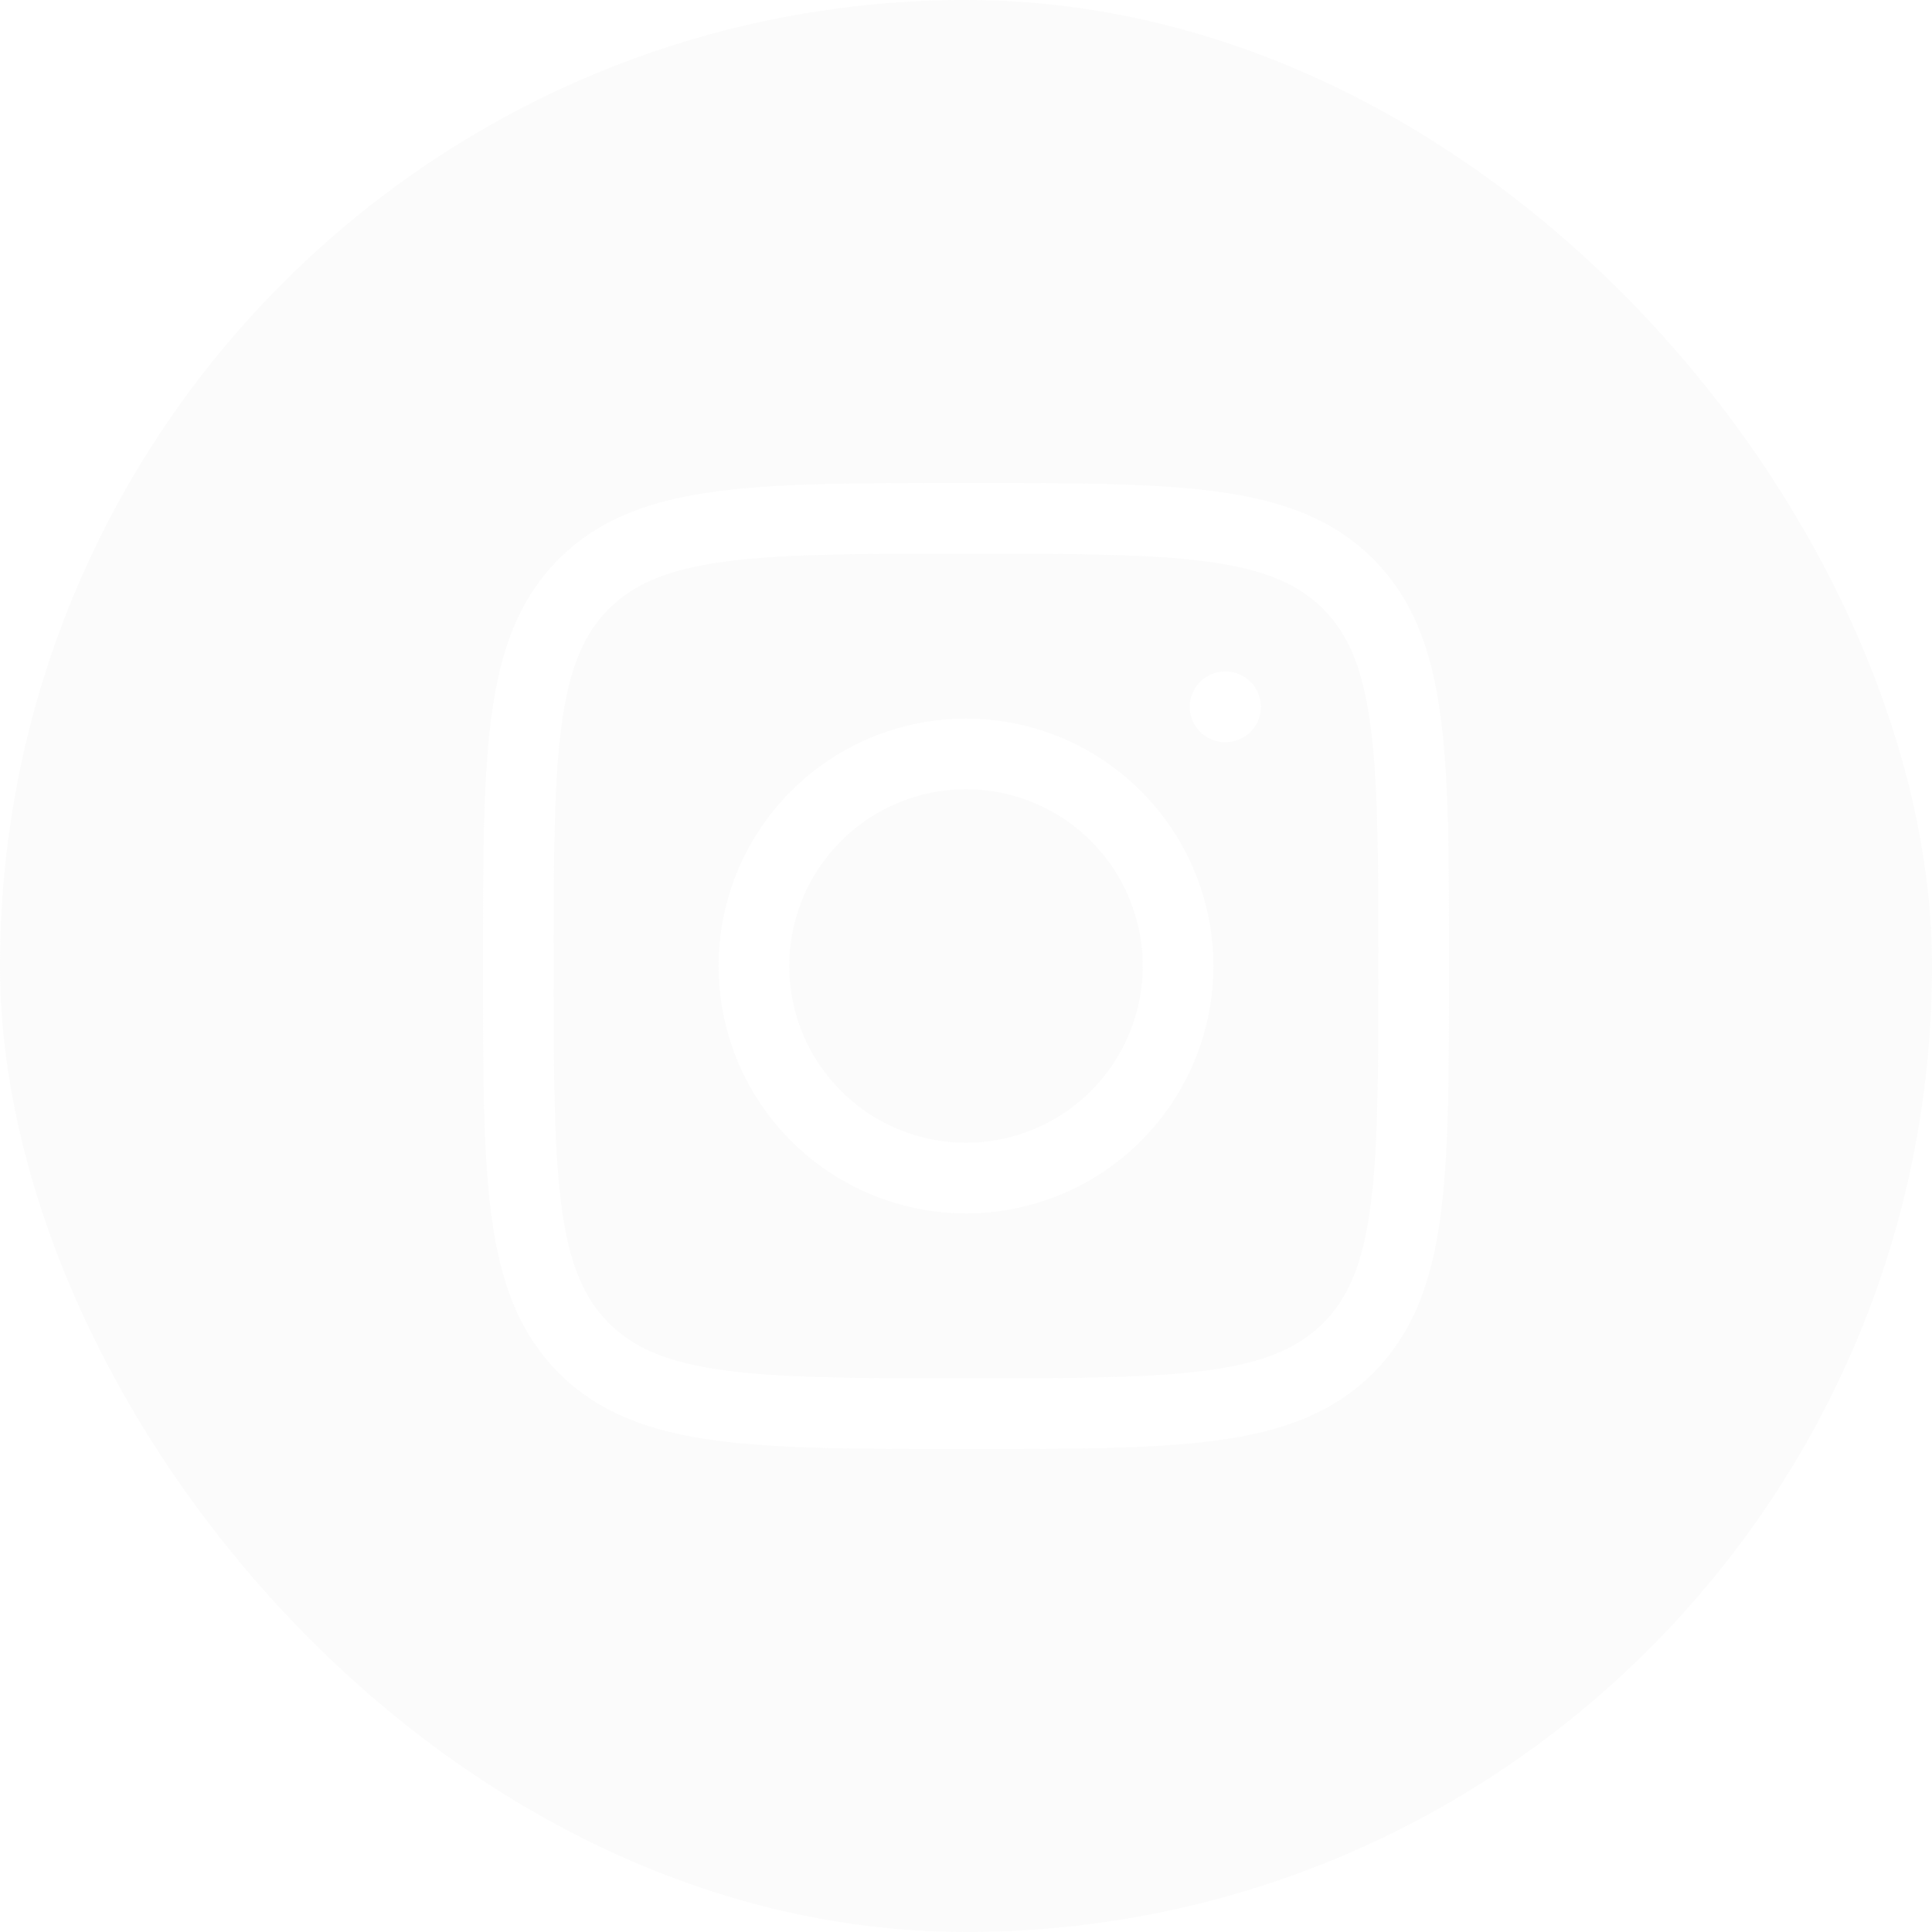 <svg xmlns="http://www.w3.org/2000/svg" fill="none" viewBox="0 0 41 41" height="41" width="41">
<g filter="url(#filter0_b_1_38)">
<rect fill-opacity="0.4" fill="#F5F5F5" rx="20.5" height="41" width="41"></rect>
<path stroke-linejoin="round" stroke-linecap="round" stroke-width="1.5" stroke="white" d="M11 20.5C11 16.022 11 13.782 12.391 12.391C13.782 11 16.021 11 20.5 11C24.978 11 27.218 11 28.609 12.391C30 13.782 30 16.021 30 20.5C30 24.978 30 27.218 28.609 28.609C27.218 30 24.979 30 20.5 30C16.022 30 13.782 30 12.391 28.609C11 27.218 11 24.979 11 20.5Z"></path>
<path stroke-linejoin="round" stroke-linecap="round" stroke-width="1.5" stroke="white" d="M26.008 15H25.998M25 20.5C25 21.694 24.526 22.838 23.682 23.682C22.838 24.526 21.694 25 20.5 25C19.306 25 18.162 24.526 17.318 23.682C16.474 22.838 16 21.694 16 20.5C16 19.306 16.474 18.162 17.318 17.318C18.162 16.474 19.306 16 20.5 16C21.694 16 22.838 16.474 23.682 17.318C24.526 18.162 25 19.306 25 20.5Z"></path>
</g>
<defs>
<filter color-interpolation-filters="sRGB" filterUnits="userSpaceOnUse" height="49" width="49" y="-4" x="-4" id="filter0_b_1_38">
<feFlood result="BackgroundImageFix" flood-opacity="0"></feFlood>
<feGaussianBlur stdDeviation="2" in="BackgroundImageFix"></feGaussianBlur>
<feComposite result="effect1_backgroundBlur_1_38" operator="in" in2="SourceAlpha"></feComposite>
<feBlend result="shape" in2="effect1_backgroundBlur_1_38" in="SourceGraphic" mode="normal"></feBlend>
</filter>
</defs>
</svg>

